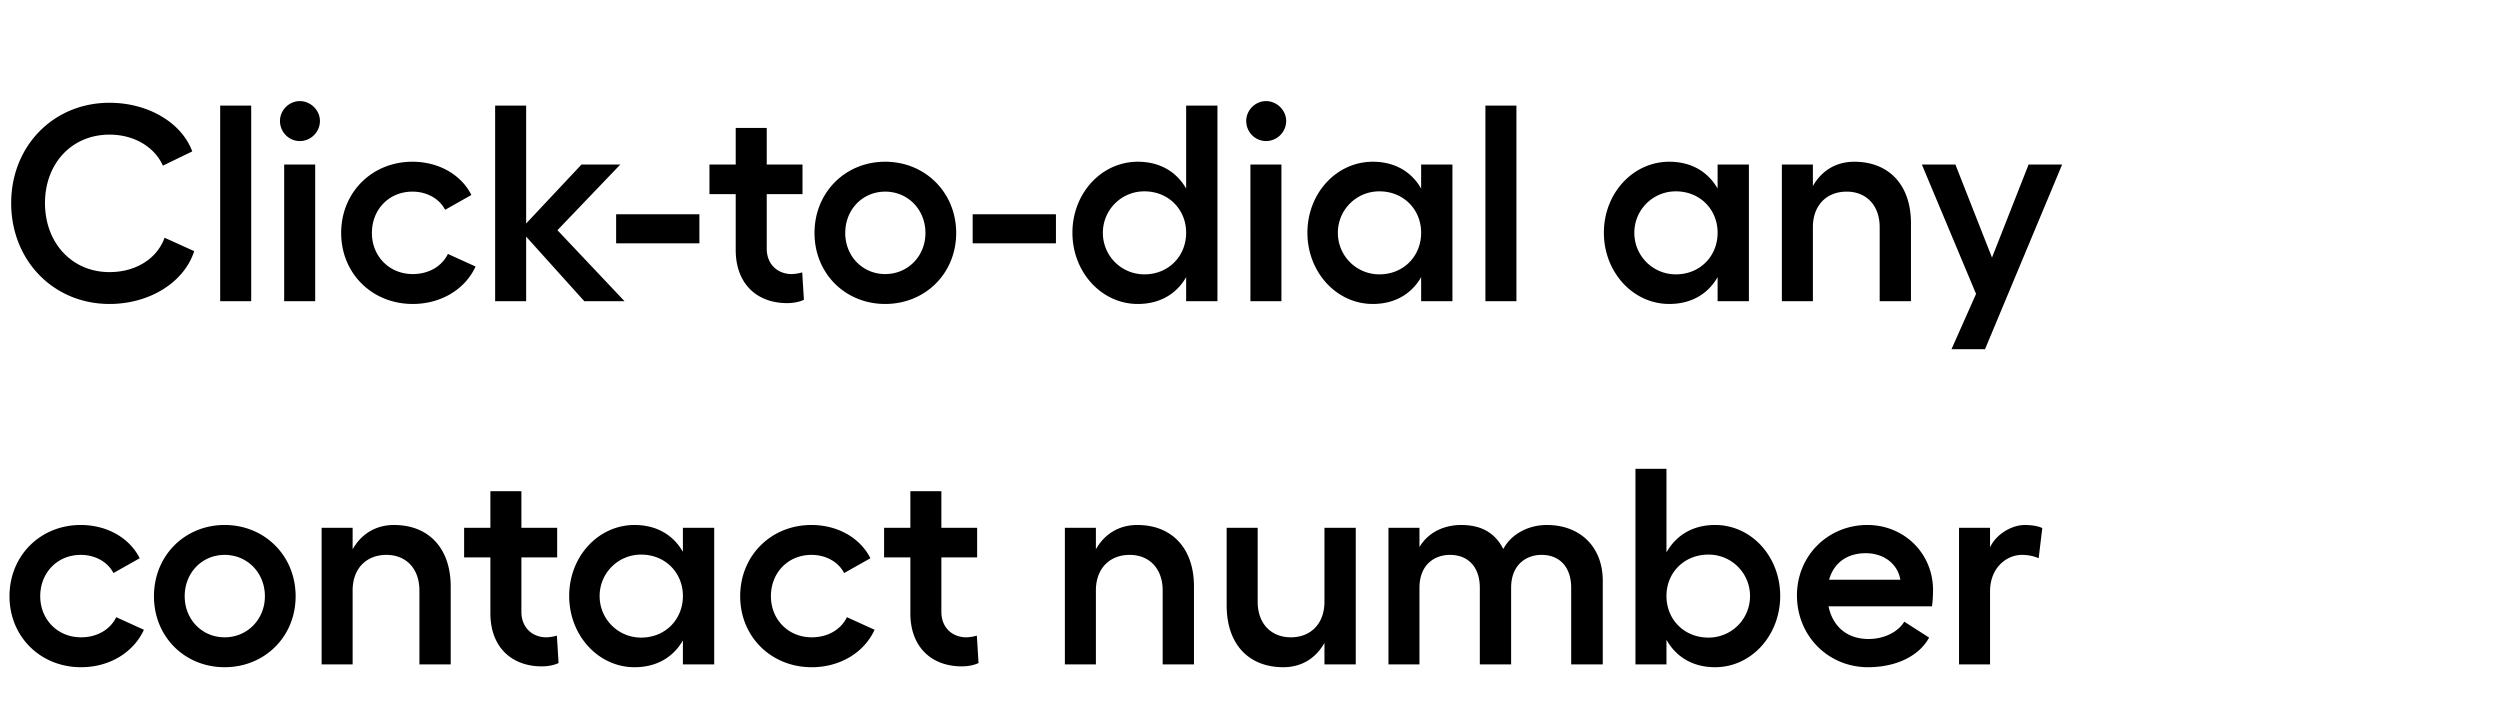 <svg width="205.782" height="58" viewBox="0 0 205.782 58" xmlns="http://www.w3.org/2000/svg"><path d="M15.985 20.673l-2.438-1.104c-.621 1.725-2.369 2.829-4.531 2.829-3.128 0-5.313-2.438-5.313-5.681s2.185-5.635 5.313-5.635c2.024 0 3.703 1.012 4.393 2.553l2.415-1.173C14.95 10.093 12.19 8.46 9.016 8.46 4.37 8.46.92 12.048.92 16.717c0 4.692 3.45 8.303 8.096 8.303 3.289 0 6.141-1.771 6.969-4.347zM20.677 8.69h-2.553v16.1h2.553zm4.002-.368c-.897 0-1.633.759-1.633 1.633 0 .92.736 1.656 1.633 1.656s1.656-.736 1.656-1.656c0-.874-.759-1.633-1.656-1.633zm-1.288 5.221V24.79h2.553V13.543zm15.755 8.395l-2.277-1.035c-.506 1.035-1.587 1.656-2.898 1.656-1.932 0-3.358-1.472-3.358-3.381 0-1.932 1.403-3.404 3.335-3.404 1.219 0 2.231.598 2.691 1.495l2.162-1.219c-.828-1.656-2.668-2.737-4.853-2.737-3.335 0-5.865 2.53-5.865 5.865 0 3.335 2.553 5.842 5.888 5.842 2.346 0 4.324-1.219 5.175-3.082zm12.259 2.852l-5.52-5.842 5.175-5.405h-3.197l-4.554 4.853V8.69h-2.553v16.1h2.553v-5.313l4.784 5.313zm-.69-4.761h6.854v-2.392h-6.854zm15.318 2.392c-.23.069-.598.138-.874.138-1.127 0-2.047-.782-2.047-2.093v-4.485h2.944v-2.438h-2.944V10.53h-2.553v3.013h-2.162v2.438h2.162v4.6c0 2.783 1.748 4.37 4.232 4.37.483 0 1.012-.092 1.38-.276zm6.831-9.108c-3.289 0-5.819 2.53-5.819 5.865 0 3.335 2.53 5.842 5.819 5.842s5.842-2.507 5.842-5.842c0-3.335-2.553-5.865-5.842-5.865zm0 2.461c1.863 0 3.312 1.472 3.312 3.404 0 1.909-1.449 3.381-3.312 3.381-1.863 0-3.289-1.472-3.289-3.381 0-1.932 1.426-3.404 3.289-3.404zm7.199 4.255h6.854v-2.392h-6.854zM97.635 8.69v6.831c-.805-1.403-2.185-2.208-3.979-2.208-2.99 0-5.382 2.599-5.382 5.842 0 3.243 2.392 5.865 5.382 5.865 1.794 0 3.174-.805 3.979-2.208v1.978h2.576V8.69zm-3.427 13.892a3.406 3.406 0 0 1-3.427-3.427 3.401 3.401 0 0 1 3.427-3.404c1.955 0 3.427 1.472 3.427 3.404 0 1.955-1.472 3.427-3.427 3.427zm10.005-14.26c-.897 0-1.633.759-1.633 1.633 0 .92.736 1.656 1.633 1.656s1.656-.736 1.656-1.656c0-.874-.759-1.633-1.656-1.633zm-1.288 5.221V24.79h2.553V13.543zm14.053 0v1.978c-.805-1.403-2.185-2.208-3.979-2.208-2.99 0-5.382 2.599-5.382 5.842 0 3.243 2.392 5.865 5.382 5.865 1.794 0 3.174-.805 3.979-2.208v1.978h2.576V13.543zm-3.427 9.039a3.406 3.406 0 0 1-3.427-3.427 3.401 3.401 0 0 1 3.427-3.404c1.955 0 3.427 1.472 3.427 3.404 0 1.955-1.472 3.427-3.427 3.427zm11.27-13.892h-2.553v16.1h2.553zm16.56 4.853v1.978c-.805-1.403-2.185-2.208-3.979-2.208-2.99 0-5.382 2.599-5.382 5.842 0 3.243 2.392 5.865 5.382 5.865 1.794 0 3.174-.805 3.979-2.208v1.978h2.576V13.543zm-3.427 9.039a3.406 3.406 0 0 1-3.427-3.427 3.401 3.401 0 0 1 3.427-3.404c1.955 0 3.427 1.472 3.427 3.404 0 1.955-1.472 3.427-3.427 3.427zm14.674-9.269c-1.495 0-2.691.736-3.404 2.001v-1.771h-2.553V24.79h2.553v-6.095c0-1.771 1.104-2.921 2.783-2.921 1.633 0 2.714 1.15 2.714 2.921v6.095h2.576v-6.417c0-3.128-1.794-5.06-4.669-5.06zm14.352.23l-3.013 7.659-3.013-7.659h-2.76l4.462 10.649-2.024 4.554h2.76l6.348-15.203zM11.845 51.838l-2.277-1.035c-.506 1.035-1.587 1.656-2.898 1.656-1.932 0-3.358-1.472-3.358-3.381 0-1.932 1.403-3.404 3.335-3.404 1.219 0 2.231.598 2.691 1.495L11.5 45.95c-.828-1.656-2.668-2.737-4.853-2.737-3.335 0-5.865 2.53-5.865 5.865 0 3.335 2.553 5.842 5.888 5.842 2.346 0 4.324-1.219 5.175-3.082zm6.647-8.625c-3.289 0-5.819 2.53-5.819 5.865 0 3.335 2.53 5.842 5.819 5.842s5.842-2.507 5.842-5.842c0-3.335-2.553-5.865-5.842-5.865zm0 2.461c1.863 0 3.312 1.472 3.312 3.404 0 1.909-1.449 3.381-3.312 3.381-1.863 0-3.289-1.472-3.289-3.381 0-1.932 1.426-3.404 3.289-3.404zm13.938-2.461c-1.495 0-2.691.736-3.404 2.001v-1.771h-2.553V54.69h2.553v-6.095c0-1.771 1.104-2.921 2.783-2.921 1.633 0 2.714 1.15 2.714 2.921v6.095h2.576v-6.417c0-3.128-1.794-5.06-4.669-5.06zm13.409 9.108c-.23.069-.598.138-.874.138-1.127 0-2.047-.782-2.047-2.093v-4.485h2.944v-2.438h-2.944V40.43h-2.553v3.013h-2.162v2.438h2.162v4.6c0 2.783 1.748 4.37 4.232 4.37.483 0 1.012-.092 1.38-.276zm10.373-8.878v1.978c-.805-1.403-2.185-2.208-3.979-2.208-2.99 0-5.382 2.599-5.382 5.842 0 3.243 2.392 5.865 5.382 5.865 1.794 0 3.174-.805 3.979-2.208v1.978h2.576V43.443zm-3.427 9.039a3.406 3.406 0 0 1-3.427-3.427 3.401 3.401 0 0 1 3.427-3.404c1.955 0 3.427 1.472 3.427 3.404 0 1.955-1.472 3.427-3.427 3.427zm19.205-.644l-2.277-1.035c-.506 1.035-1.587 1.656-2.898 1.656-1.932 0-3.358-1.472-3.358-3.381 0-1.932 1.403-3.404 3.335-3.404 1.219 0 2.231.598 2.691 1.495l2.162-1.219c-.828-1.656-2.668-2.737-4.853-2.737-3.335 0-5.865 2.53-5.865 5.865 0 3.335 2.553 5.842 5.888 5.842 2.346 0 4.324-1.219 5.175-3.082zm8.418.483c-.23.069-.598.138-.874.138-1.127 0-2.047-.782-2.047-2.093v-4.485h2.944v-2.438h-2.944V40.43h-2.553v3.013h-2.162v2.438h2.162v4.6c0 2.783 1.748 4.37 4.232 4.37.483 0 1.012-.092 1.38-.276zm13.202-9.108c-1.495 0-2.691.736-3.404 2.001v-1.771h-2.553V54.69h2.553v-6.095c0-1.771 1.104-2.921 2.783-2.921 1.633 0 2.714 1.15 2.714 2.921v6.095h2.576v-6.417c0-3.128-1.794-5.06-4.669-5.06zm15.41.23v6.095c0 1.771-1.104 2.921-2.76 2.921-1.656 0-2.737-1.15-2.737-2.921v-6.095h-2.553v6.394c0 3.151 1.771 5.083 4.669 5.083 1.495 0 2.668-.736 3.381-2.001v1.771h2.576V43.443zm18.308-.23c-1.541 0-2.944.759-3.588 1.978-.69-1.357-1.84-1.978-3.473-1.978-1.173 0-2.599.437-3.427 1.817v-1.587h-2.553V54.69h2.553v-6.302c0-1.932 1.265-2.714 2.507-2.714 1.518 0 2.461 1.012 2.461 2.714v6.302h2.576v-6.302c0-1.909 1.242-2.714 2.507-2.714 1.518 0 2.438 1.035 2.438 2.714v6.302h2.599v-6.877c0-2.829-1.886-4.6-4.6-4.6zm13.846 0c-1.817 0-3.197.828-4.002 2.254V38.59h-2.553v16.1h2.553v-2.024c.805 1.426 2.185 2.254 4.002 2.254 2.99 0 5.359-2.622 5.359-5.865 0-3.243-2.369-5.842-5.359-5.842zm-.552 9.269c-1.978 0-3.45-1.472-3.45-3.427 0-1.932 1.472-3.404 3.45-3.404a3.401 3.401 0 0 1 3.427 3.404 3.406 3.406 0 0 1-3.427 3.427zm18.492-3.91c0-3.013-2.369-5.359-5.405-5.359-3.243 0-5.796 2.53-5.796 5.796 0 3.358 2.599 5.911 5.842 5.911 2.323 0 4.209-.92 5.037-2.438l-2.047-1.311c-.529.874-1.679 1.426-2.944 1.426-1.748 0-2.944-1.012-3.289-2.691h8.51c.069-.322.092-1.035.092-1.334zm-8.556-.851c.391-1.403 1.495-2.185 3.013-2.185 1.541 0 2.645.92 2.852 2.185zm16.123-4.508c-1.104 0-2.369.759-2.875 1.84v-1.61h-2.553V54.69h2.553v-6.003c0-1.978 1.38-3.013 2.622-3.013.483 0 .966.092 1.38.276l.299-2.484c-.345-.161-.874-.253-1.426-.253z"/></svg>